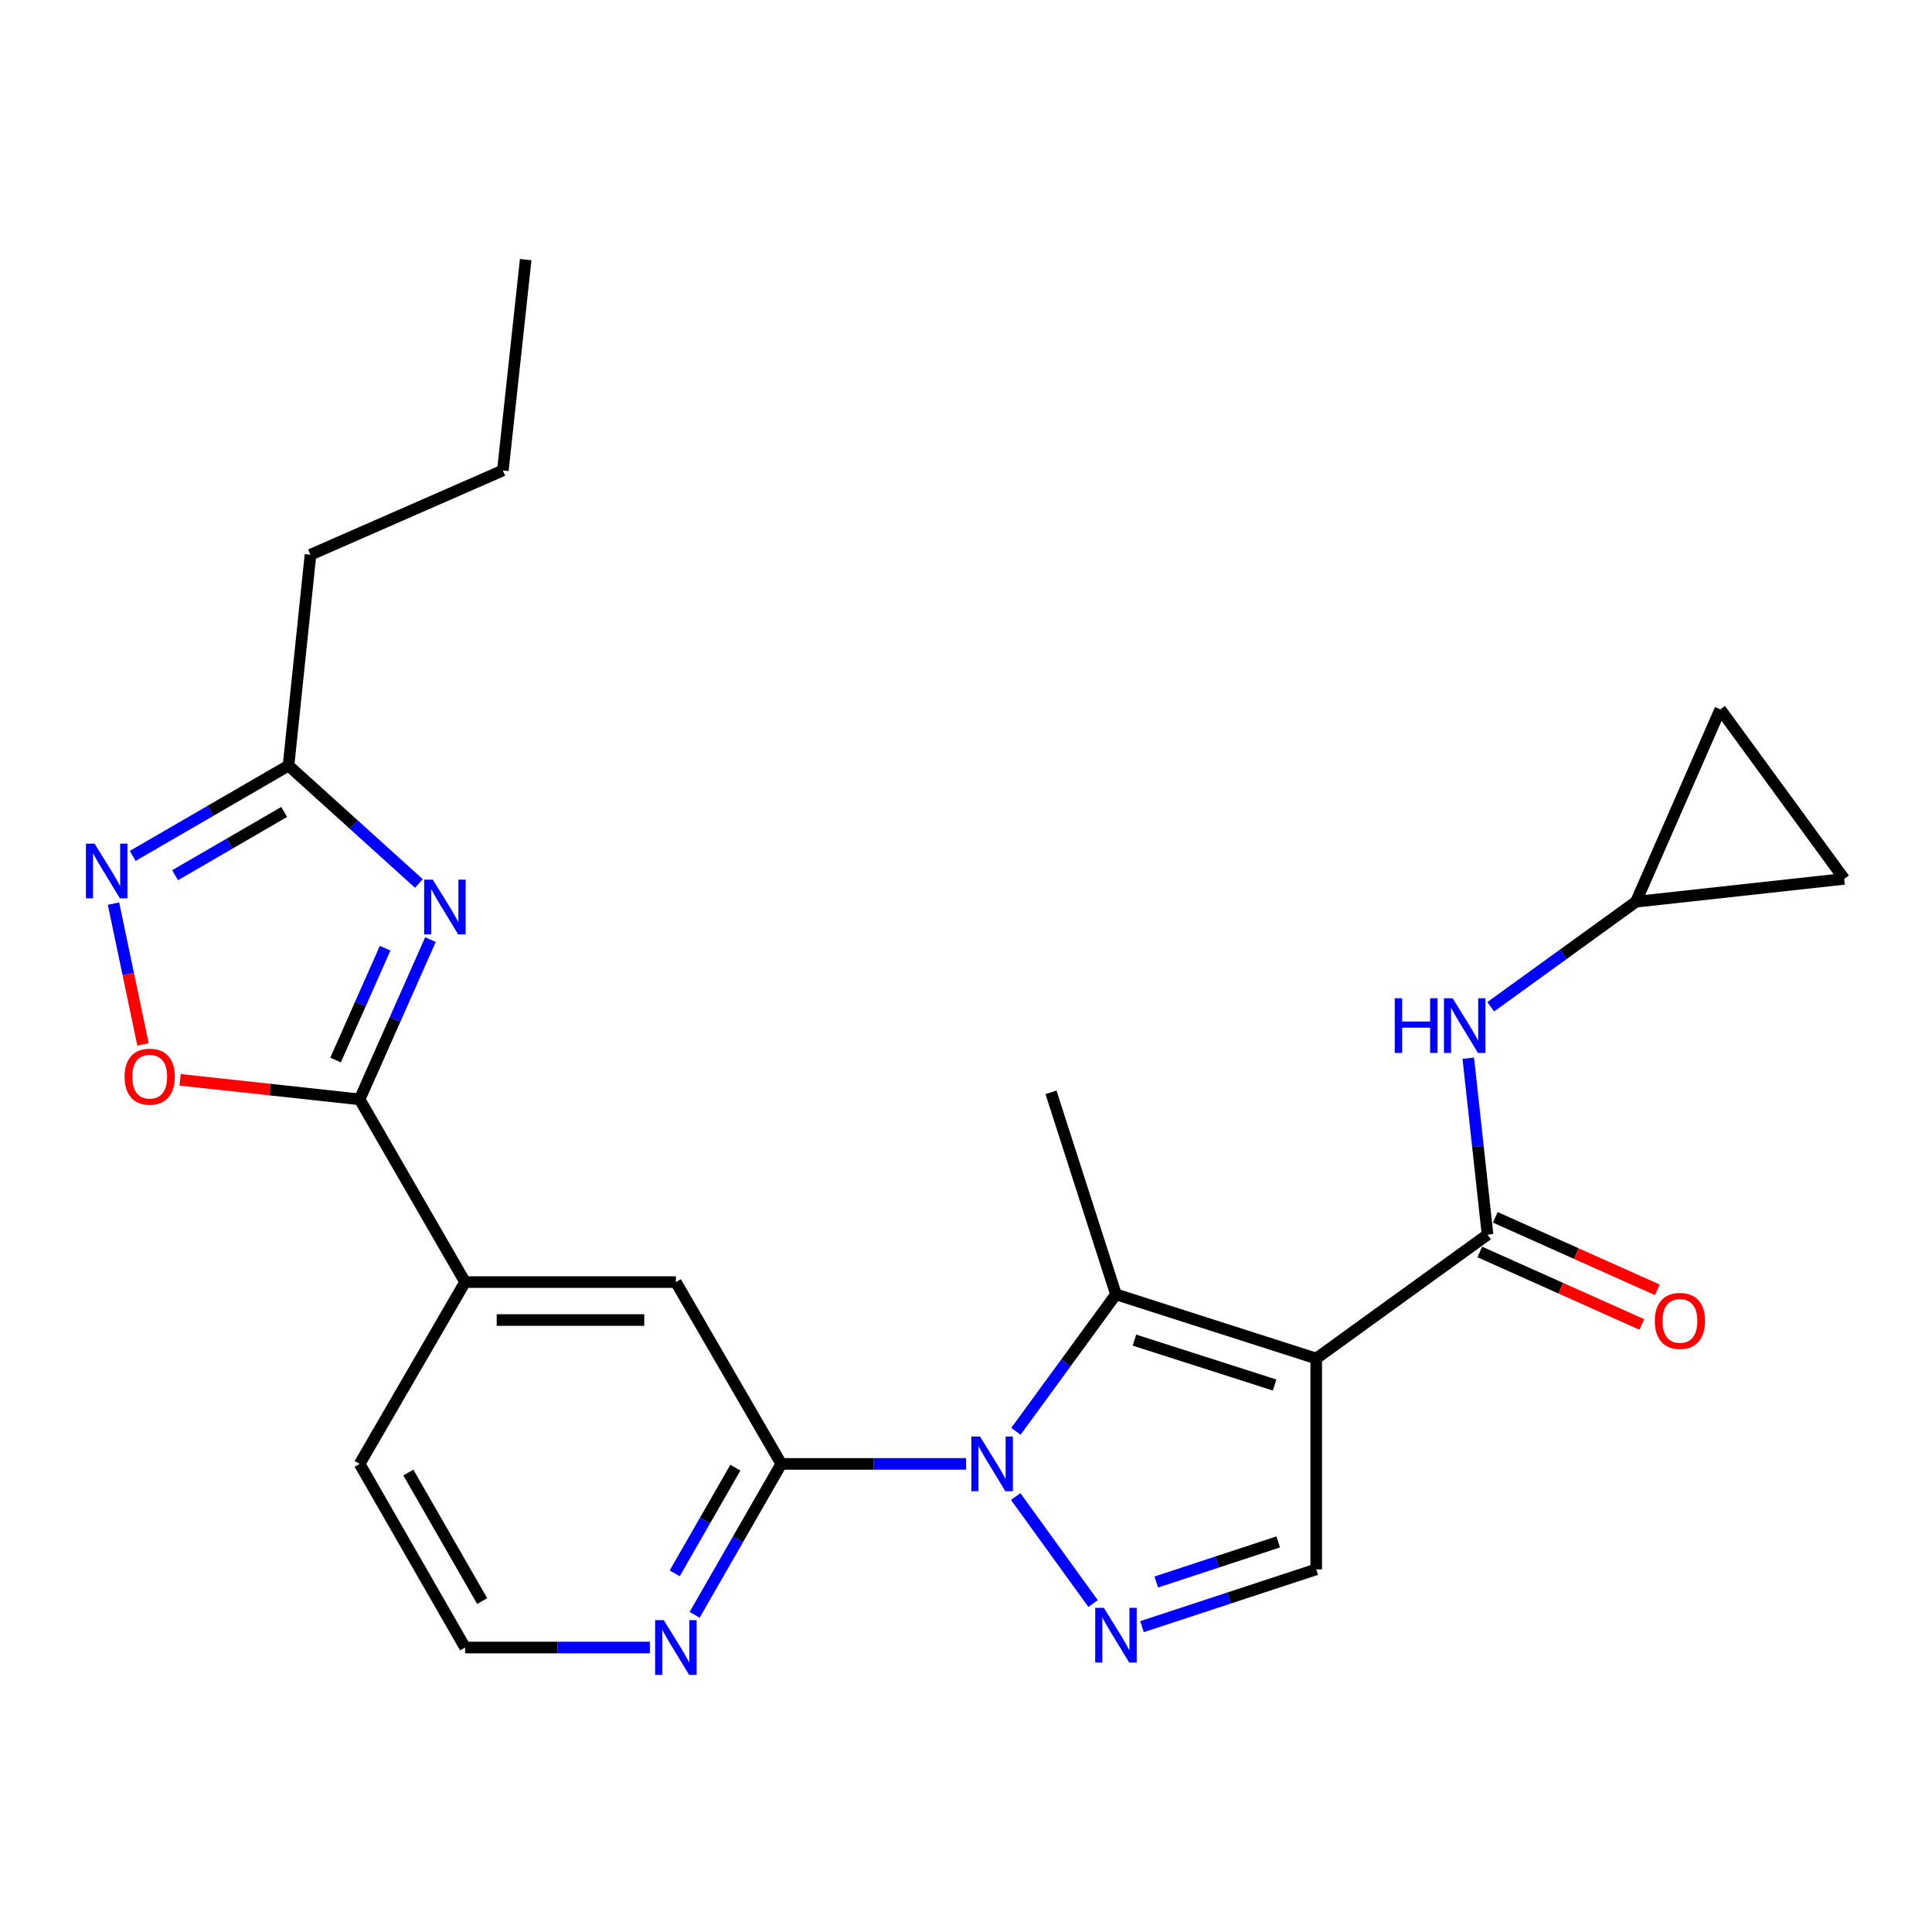 <?xml version='1.0' encoding='iso-8859-1'?>
<svg version='1.1' baseProfile='full'
              xmlns='http://www.w3.org/2000/svg'
                      xmlns:rdkit='http://www.rdkit.org/xml'
                      xmlns:xlink='http://www.w3.org/1999/xlink'
                  xml:space='preserve'
width='1000px' height='1000px' viewBox='0 0 1000 1000'>
<!-- END OF HEADER -->
<rect style='opacity:1.0;fill:#FFFFFF;stroke:none' width='1000' height='1000' x='0' y='0'> </rect>
<path class='bond-1' d='M 681.273,703.166 L 577.618,669.956' style='fill:none;fill-rule:evenodd;stroke:#000000;stroke-width:6px;stroke-linecap:butt;stroke-linejoin:miter;stroke-opacity:1' />
<path class='bond-1' d='M 659.733,716.886 L 587.174,693.639' style='fill:none;fill-rule:evenodd;stroke:#000000;stroke-width:6px;stroke-linecap:butt;stroke-linejoin:miter;stroke-opacity:1' />
<path class='bond-4' d='M 681.273,703.166 L 769.949,639.048' style='fill:none;fill-rule:evenodd;stroke:#000000;stroke-width:6px;stroke-linecap:butt;stroke-linejoin:miter;stroke-opacity:1' />
<path class='bond-7' d='M 681.273,703.166 L 681.273,812.298' style='fill:none;fill-rule:evenodd;stroke:#000000;stroke-width:6px;stroke-linecap:butt;stroke-linejoin:miter;stroke-opacity:1' />
<path class='bond-0' d='M 525.848,740.839 L 551.733,705.398' style='fill:none;fill-rule:evenodd;stroke:#0000FF;stroke-width:6px;stroke-linecap:butt;stroke-linejoin:miter;stroke-opacity:1' />
<path class='bond-0' d='M 551.733,705.398 L 577.618,669.956' style='fill:none;fill-rule:evenodd;stroke:#000000;stroke-width:6px;stroke-linecap:butt;stroke-linejoin:miter;stroke-opacity:1' />
<path class='bond-6' d='M 500.054,757.716 L 452.222,757.716' style='fill:none;fill-rule:evenodd;stroke:#0000FF;stroke-width:6px;stroke-linecap:butt;stroke-linejoin:miter;stroke-opacity:1' />
<path class='bond-6' d='M 452.222,757.716 L 404.39,757.716' style='fill:none;fill-rule:evenodd;stroke:#000000;stroke-width:6px;stroke-linecap:butt;stroke-linejoin:miter;stroke-opacity:1' />
<path class='bond-25' d='M 525.735,774.611 L 565.781,830.007' style='fill:none;fill-rule:evenodd;stroke:#0000FF;stroke-width:6px;stroke-linecap:butt;stroke-linejoin:miter;stroke-opacity:1' />
<path class='bond-19' d='M 577.618,669.956 L 543.993,565.395' style='fill:none;fill-rule:evenodd;stroke:#000000;stroke-width:6px;stroke-linecap:butt;stroke-linejoin:miter;stroke-opacity:1' />
<path class='bond-2' d='M 591.086,841.953 L 636.179,827.126' style='fill:none;fill-rule:evenodd;stroke:#0000FF;stroke-width:6px;stroke-linecap:butt;stroke-linejoin:miter;stroke-opacity:1' />
<path class='bond-2' d='M 636.179,827.126 L 681.273,812.298' style='fill:none;fill-rule:evenodd;stroke:#000000;stroke-width:6px;stroke-linecap:butt;stroke-linejoin:miter;stroke-opacity:1' />
<path class='bond-2' d='M 598.48,818.849 L 630.045,808.47' style='fill:none;fill-rule:evenodd;stroke:#0000FF;stroke-width:6px;stroke-linecap:butt;stroke-linejoin:miter;stroke-opacity:1' />
<path class='bond-2' d='M 630.045,808.47 L 661.611,798.091' style='fill:none;fill-rule:evenodd;stroke:#000000;stroke-width:6px;stroke-linecap:butt;stroke-linejoin:miter;stroke-opacity:1' />
<path class='bond-3' d='M 222.795,486.347 L 204.471,527.688' style='fill:none;fill-rule:evenodd;stroke:#0000FF;stroke-width:6px;stroke-linecap:butt;stroke-linejoin:miter;stroke-opacity:1' />
<path class='bond-3' d='M 204.471,527.688 L 186.147,569.028' style='fill:none;fill-rule:evenodd;stroke:#000000;stroke-width:6px;stroke-linecap:butt;stroke-linejoin:miter;stroke-opacity:1' />
<path class='bond-3' d='M 199.344,490.792 L 186.518,519.73' style='fill:none;fill-rule:evenodd;stroke:#0000FF;stroke-width:6px;stroke-linecap:butt;stroke-linejoin:miter;stroke-opacity:1' />
<path class='bond-3' d='M 186.518,519.73 L 173.691,548.669' style='fill:none;fill-rule:evenodd;stroke:#000000;stroke-width:6px;stroke-linecap:butt;stroke-linejoin:miter;stroke-opacity:1' />
<path class='bond-10' d='M 216.81,457.285 L 183.073,426.777' style='fill:none;fill-rule:evenodd;stroke:#0000FF;stroke-width:6px;stroke-linecap:butt;stroke-linejoin:miter;stroke-opacity:1' />
<path class='bond-10' d='M 183.073,426.777 L 149.337,396.27' style='fill:none;fill-rule:evenodd;stroke:#000000;stroke-width:6px;stroke-linecap:butt;stroke-linejoin:miter;stroke-opacity:1' />
<path class='bond-11' d='M 769.949,639.048 L 764.963,593.387' style='fill:none;fill-rule:evenodd;stroke:#000000;stroke-width:6px;stroke-linecap:butt;stroke-linejoin:miter;stroke-opacity:1' />
<path class='bond-11' d='M 764.963,593.387 L 759.977,547.725' style='fill:none;fill-rule:evenodd;stroke:#0000FF;stroke-width:6px;stroke-linecap:butt;stroke-linejoin:miter;stroke-opacity:1' />
<path class='bond-18' d='M 765.938,648.011 L 807.862,666.775' style='fill:none;fill-rule:evenodd;stroke:#000000;stroke-width:6px;stroke-linecap:butt;stroke-linejoin:miter;stroke-opacity:1' />
<path class='bond-18' d='M 807.862,666.775 L 849.786,685.539' style='fill:none;fill-rule:evenodd;stroke:#FF0000;stroke-width:6px;stroke-linecap:butt;stroke-linejoin:miter;stroke-opacity:1' />
<path class='bond-18' d='M 773.96,630.086 L 815.884,648.85' style='fill:none;fill-rule:evenodd;stroke:#000000;stroke-width:6px;stroke-linecap:butt;stroke-linejoin:miter;stroke-opacity:1' />
<path class='bond-18' d='M 815.884,648.85 L 857.808,667.614' style='fill:none;fill-rule:evenodd;stroke:#FF0000;stroke-width:6px;stroke-linecap:butt;stroke-linejoin:miter;stroke-opacity:1' />
<path class='bond-5' d='M 186.147,569.028 L 240.73,663.607' style='fill:none;fill-rule:evenodd;stroke:#000000;stroke-width:6px;stroke-linecap:butt;stroke-linejoin:miter;stroke-opacity:1' />
<path class='bond-9' d='M 186.147,569.028 L 139.682,563.971' style='fill:none;fill-rule:evenodd;stroke:#000000;stroke-width:6px;stroke-linecap:butt;stroke-linejoin:miter;stroke-opacity:1' />
<path class='bond-9' d='M 139.682,563.971 L 93.217,558.914' style='fill:none;fill-rule:evenodd;stroke:#FF0000;stroke-width:6px;stroke-linecap:butt;stroke-linejoin:miter;stroke-opacity:1' />
<path class='bond-13' d='M 404.39,757.716 L 349.829,663.607' style='fill:none;fill-rule:evenodd;stroke:#000000;stroke-width:6px;stroke-linecap:butt;stroke-linejoin:miter;stroke-opacity:1' />
<path class='bond-15' d='M 404.39,757.716 L 381.961,796.784' style='fill:none;fill-rule:evenodd;stroke:#000000;stroke-width:6px;stroke-linecap:butt;stroke-linejoin:miter;stroke-opacity:1' />
<path class='bond-15' d='M 381.961,796.784 L 359.531,835.853' style='fill:none;fill-rule:evenodd;stroke:#0000FF;stroke-width:6px;stroke-linecap:butt;stroke-linejoin:miter;stroke-opacity:1' />
<path class='bond-15' d='M 380.63,759.659 L 364.93,787.007' style='fill:none;fill-rule:evenodd;stroke:#000000;stroke-width:6px;stroke-linecap:butt;stroke-linejoin:miter;stroke-opacity:1' />
<path class='bond-15' d='M 364.93,787.007 L 349.229,814.355' style='fill:none;fill-rule:evenodd;stroke:#0000FF;stroke-width:6px;stroke-linecap:butt;stroke-linejoin:miter;stroke-opacity:1' />
<path class='bond-8' d='M 58.75,467.707 L 66.379,504.152' style='fill:none;fill-rule:evenodd;stroke:#0000FF;stroke-width:6px;stroke-linecap:butt;stroke-linejoin:miter;stroke-opacity:1' />
<path class='bond-8' d='M 66.379,504.152 L 74.008,540.596' style='fill:none;fill-rule:evenodd;stroke:#FF0000;stroke-width:6px;stroke-linecap:butt;stroke-linejoin:miter;stroke-opacity:1' />
<path class='bond-28' d='M 68.677,443.028 L 109.007,419.649' style='fill:none;fill-rule:evenodd;stroke:#0000FF;stroke-width:6px;stroke-linecap:butt;stroke-linejoin:miter;stroke-opacity:1' />
<path class='bond-28' d='M 109.007,419.649 L 149.337,396.27' style='fill:none;fill-rule:evenodd;stroke:#000000;stroke-width:6px;stroke-linecap:butt;stroke-linejoin:miter;stroke-opacity:1' />
<path class='bond-28' d='M 90.625,453.004 L 118.856,436.638' style='fill:none;fill-rule:evenodd;stroke:#0000FF;stroke-width:6px;stroke-linecap:butt;stroke-linejoin:miter;stroke-opacity:1' />
<path class='bond-28' d='M 118.856,436.638 L 147.087,420.273' style='fill:none;fill-rule:evenodd;stroke:#000000;stroke-width:6px;stroke-linecap:butt;stroke-linejoin:miter;stroke-opacity:1' />
<path class='bond-22' d='M 149.337,396.27 L 160.705,287.137' style='fill:none;fill-rule:evenodd;stroke:#000000;stroke-width:6px;stroke-linecap:butt;stroke-linejoin:miter;stroke-opacity:1' />
<path class='bond-14' d='M 771.609,521.1 L 809.198,493.918' style='fill:none;fill-rule:evenodd;stroke:#0000FF;stroke-width:6px;stroke-linecap:butt;stroke-linejoin:miter;stroke-opacity:1' />
<path class='bond-14' d='M 809.198,493.918 L 846.788,466.737' style='fill:none;fill-rule:evenodd;stroke:#000000;stroke-width:6px;stroke-linecap:butt;stroke-linejoin:miter;stroke-opacity:1' />
<path class='bond-12' d='M 240.73,663.607 L 349.829,663.607' style='fill:none;fill-rule:evenodd;stroke:#000000;stroke-width:6px;stroke-linecap:butt;stroke-linejoin:miter;stroke-opacity:1' />
<path class='bond-12' d='M 257.095,683.245 L 333.464,683.245' style='fill:none;fill-rule:evenodd;stroke:#000000;stroke-width:6px;stroke-linecap:butt;stroke-linejoin:miter;stroke-opacity:1' />
<path class='bond-27' d='M 240.73,663.607 L 186.147,757.716' style='fill:none;fill-rule:evenodd;stroke:#000000;stroke-width:6px;stroke-linecap:butt;stroke-linejoin:miter;stroke-opacity:1' />
<path class='bond-16' d='M 846.788,466.737 L 954.545,454.91' style='fill:none;fill-rule:evenodd;stroke:#000000;stroke-width:6px;stroke-linecap:butt;stroke-linejoin:miter;stroke-opacity:1' />
<path class='bond-17' d='M 846.788,466.737 L 890.428,367.162' style='fill:none;fill-rule:evenodd;stroke:#000000;stroke-width:6px;stroke-linecap:butt;stroke-linejoin:miter;stroke-opacity:1' />
<path class='bond-20' d='M 336.362,852.752 L 288.546,852.752' style='fill:none;fill-rule:evenodd;stroke:#0000FF;stroke-width:6px;stroke-linecap:butt;stroke-linejoin:miter;stroke-opacity:1' />
<path class='bond-20' d='M 288.546,852.752 L 240.73,852.752' style='fill:none;fill-rule:evenodd;stroke:#000000;stroke-width:6px;stroke-linecap:butt;stroke-linejoin:miter;stroke-opacity:1' />
<path class='bond-26' d='M 954.545,454.91 L 890.428,367.162' style='fill:none;fill-rule:evenodd;stroke:#000000;stroke-width:6px;stroke-linecap:butt;stroke-linejoin:miter;stroke-opacity:1' />
<path class='bond-21' d='M 240.73,852.752 L 186.147,757.716' style='fill:none;fill-rule:evenodd;stroke:#000000;stroke-width:6px;stroke-linecap:butt;stroke-linejoin:miter;stroke-opacity:1' />
<path class='bond-21' d='M 249.571,828.717 L 211.364,762.191' style='fill:none;fill-rule:evenodd;stroke:#000000;stroke-width:6px;stroke-linecap:butt;stroke-linejoin:miter;stroke-opacity:1' />
<path class='bond-23' d='M 160.705,287.137 L 260.28,243.508' style='fill:none;fill-rule:evenodd;stroke:#000000;stroke-width:6px;stroke-linecap:butt;stroke-linejoin:miter;stroke-opacity:1' />
<path class='bond-24' d='M 260.28,243.508 L 272.096,134.376' style='fill:none;fill-rule:evenodd;stroke:#000000;stroke-width:6px;stroke-linecap:butt;stroke-linejoin:miter;stroke-opacity:1' />
<path  class='atom-1' d='M 507.262 743.556
L 516.542 758.556
Q 517.462 760.036, 518.942 762.716
Q 520.422 765.396, 520.502 765.556
L 520.502 743.556
L 524.262 743.556
L 524.262 771.876
L 520.382 771.876
L 510.422 755.476
Q 509.262 753.556, 508.022 751.356
Q 506.822 749.156, 506.462 748.476
L 506.462 771.876
L 502.782 771.876
L 502.782 743.556
L 507.262 743.556
' fill='#0000FF'/>
<path  class='atom-3' d='M 571.358 832.221
L 580.638 847.221
Q 581.558 848.701, 583.038 851.381
Q 584.518 854.061, 584.598 854.221
L 584.598 832.221
L 588.358 832.221
L 588.358 860.541
L 584.478 860.541
L 574.518 844.141
Q 573.358 842.221, 572.118 840.021
Q 570.918 837.821, 570.558 837.141
L 570.558 860.541
L 566.878 860.541
L 566.878 832.221
L 571.358 832.221
' fill='#0000FF'/>
<path  class='atom-4' d='M 224.018 455.304
L 233.298 470.304
Q 234.218 471.784, 235.698 474.464
Q 237.178 477.144, 237.258 477.304
L 237.258 455.304
L 241.018 455.304
L 241.018 483.624
L 237.138 483.624
L 227.178 467.224
Q 226.018 465.304, 224.778 463.104
Q 223.578 460.904, 223.218 460.224
L 223.218 483.624
L 219.538 483.624
L 219.538 455.304
L 224.018 455.304
' fill='#0000FF'/>
<path  class='atom-9' d='M 48.957 436.67
L 58.237 451.67
Q 59.157 453.15, 60.637 455.83
Q 62.117 458.51, 62.197 458.67
L 62.197 436.67
L 65.957 436.67
L 65.957 464.99
L 62.077 464.99
L 52.117 448.59
Q 50.957 446.67, 49.717 444.47
Q 48.517 442.27, 48.157 441.59
L 48.157 464.99
L 44.477 464.99
L 44.477 436.67
L 48.957 436.67
' fill='#0000FF'/>
<path  class='atom-10' d='M 64.484 557.282
Q 64.484 550.482, 67.844 546.682
Q 71.204 542.882, 77.484 542.882
Q 83.764 542.882, 87.124 546.682
Q 90.484 550.482, 90.484 557.282
Q 90.484 564.162, 87.084 568.082
Q 83.684 571.962, 77.484 571.962
Q 71.244 571.962, 67.844 568.082
Q 64.484 564.202, 64.484 557.282
M 77.484 568.762
Q 81.804 568.762, 84.124 565.882
Q 86.484 562.962, 86.484 557.282
Q 86.484 551.722, 84.124 548.922
Q 81.804 546.082, 77.484 546.082
Q 73.164 546.082, 70.804 548.882
Q 68.484 551.682, 68.484 557.282
Q 68.484 563.002, 70.804 565.882
Q 73.164 568.762, 77.484 568.762
' fill='#FF0000'/>
<path  class='atom-12' d='M 721.914 516.684
L 725.754 516.684
L 725.754 528.724
L 740.234 528.724
L 740.234 516.684
L 744.074 516.684
L 744.074 545.004
L 740.234 545.004
L 740.234 531.924
L 725.754 531.924
L 725.754 545.004
L 721.914 545.004
L 721.914 516.684
' fill='#0000FF'/>
<path  class='atom-12' d='M 751.874 516.684
L 761.154 531.684
Q 762.074 533.164, 763.554 535.844
Q 765.034 538.524, 765.114 538.684
L 765.114 516.684
L 768.874 516.684
L 768.874 545.004
L 764.994 545.004
L 755.034 528.604
Q 753.874 526.684, 752.634 524.484
Q 751.434 522.284, 751.074 521.604
L 751.074 545.004
L 747.394 545.004
L 747.394 516.684
L 751.874 516.684
' fill='#0000FF'/>
<path  class='atom-16' d='M 343.569 838.592
L 352.849 853.592
Q 353.769 855.072, 355.249 857.752
Q 356.729 860.432, 356.809 860.592
L 356.809 838.592
L 360.569 838.592
L 360.569 866.912
L 356.689 866.912
L 346.729 850.512
Q 345.569 848.592, 344.329 846.392
Q 343.129 844.192, 342.769 843.512
L 342.769 866.912
L 339.089 866.912
L 339.089 838.592
L 343.569 838.592
' fill='#0000FF'/>
<path  class='atom-19' d='M 856.524 683.696
Q 856.524 676.896, 859.884 673.096
Q 863.244 669.296, 869.524 669.296
Q 875.804 669.296, 879.164 673.096
Q 882.524 676.896, 882.524 683.696
Q 882.524 690.576, 879.124 694.496
Q 875.724 698.376, 869.524 698.376
Q 863.284 698.376, 859.884 694.496
Q 856.524 690.616, 856.524 683.696
M 869.524 695.176
Q 873.844 695.176, 876.164 692.296
Q 878.524 689.376, 878.524 683.696
Q 878.524 678.136, 876.164 675.336
Q 873.844 672.496, 869.524 672.496
Q 865.204 672.496, 862.844 675.296
Q 860.524 678.096, 860.524 683.696
Q 860.524 689.416, 862.844 692.296
Q 865.204 695.176, 869.524 695.176
' fill='#FF0000'/>
</svg>
